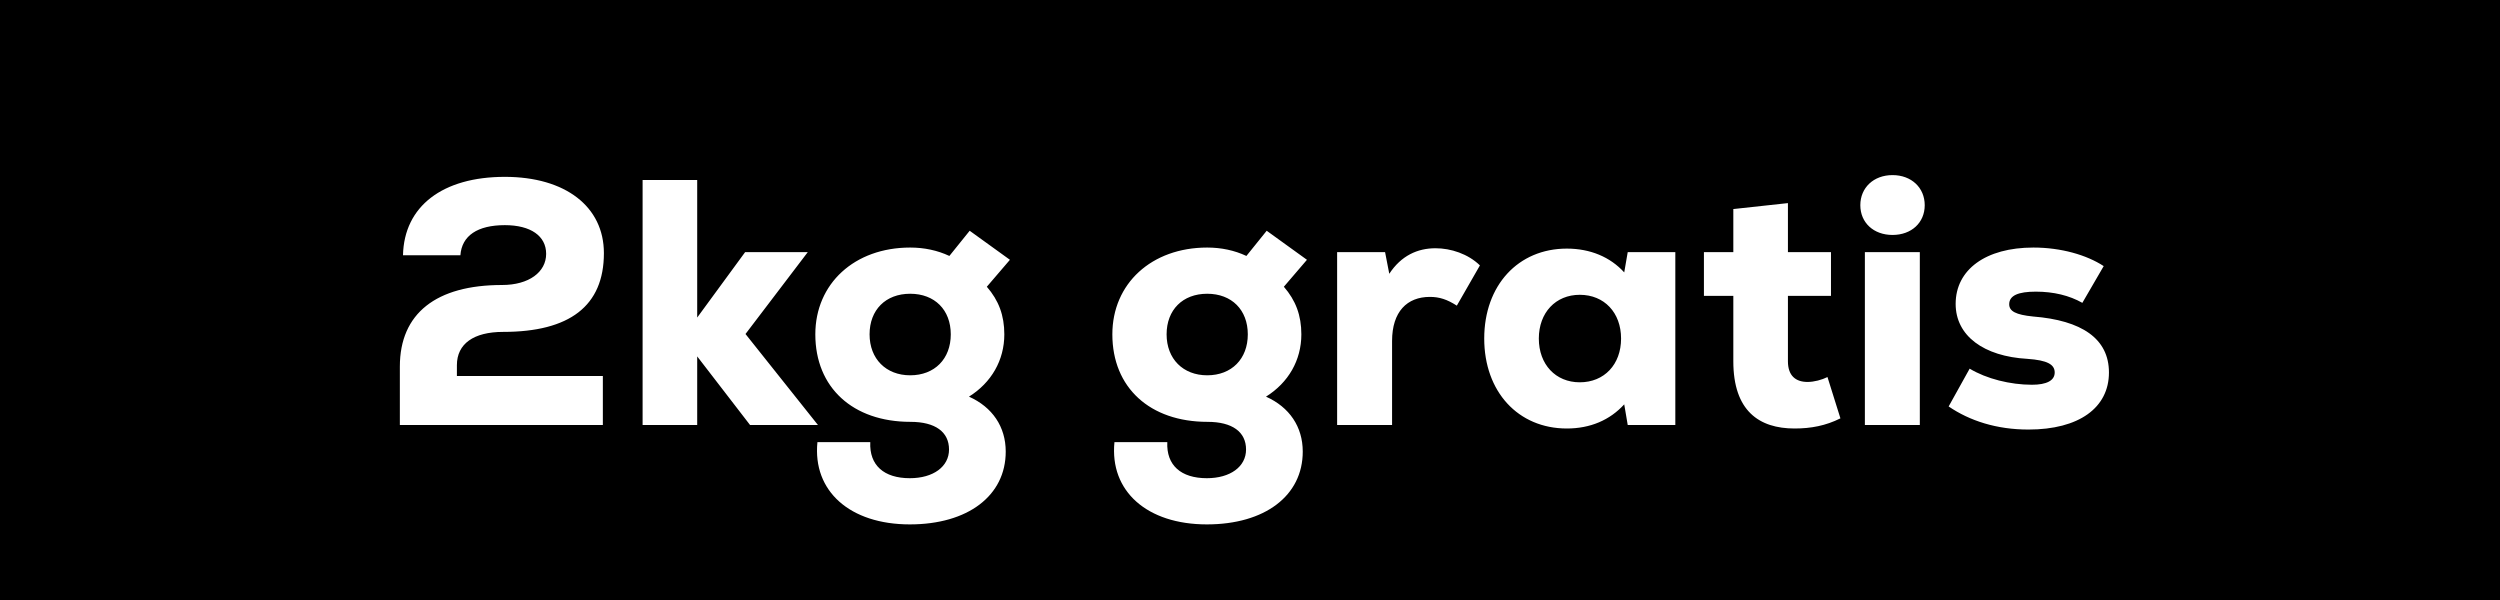 <svg width="100" height="24" viewBox="0 0 100 24" fill="none" xmlns="http://www.w3.org/2000/svg">
<rect width="100" height="24" fill="black"/>
<path d="M18.276 14.606V15.04H24.114V17H15.994V14.662C15.994 12.534 17.45 11.4 20.082 11.4C21.16 11.4 21.846 10.882 21.846 10.154C21.846 9.44 21.23 9.006 20.194 9.006C19.102 9.006 18.472 9.426 18.416 10.21H16.12C16.162 8.25 17.702 7.074 20.194 7.074C22.616 7.074 24.156 8.264 24.156 10.126C24.156 12.24 22.784 13.276 20.124 13.276C18.948 13.276 18.276 13.752 18.276 14.606ZM32.718 17H30.002L27.888 14.256V17H25.704V7.2H27.888V12.702L29.806 10.084H32.312L29.82 13.36L32.718 17ZM38.759 15.866C39.697 16.286 40.229 17.07 40.229 18.064C40.229 19.828 38.717 20.976 36.393 20.976C33.999 20.976 32.501 19.646 32.697 17.686H34.811C34.769 18.61 35.357 19.128 36.393 19.128C37.331 19.128 37.961 18.666 37.961 17.98C37.961 17.28 37.415 16.874 36.421 16.874C34.111 16.874 32.613 15.502 32.613 13.374C32.613 11.344 34.181 9.902 36.407 9.902C36.967 9.902 37.499 10.014 37.975 10.238L38.787 9.23L40.397 10.392L39.473 11.47C39.949 12.016 40.173 12.618 40.173 13.374C40.173 14.41 39.655 15.306 38.759 15.866ZM36.407 15.012C37.387 15.012 38.031 14.354 38.031 13.374C38.031 12.394 37.387 11.75 36.407 11.75C35.427 11.75 34.783 12.394 34.783 13.374C34.783 14.354 35.441 15.012 36.407 15.012ZM50.64 15.866C51.578 16.286 52.11 17.07 52.11 18.064C52.11 19.828 50.598 20.976 48.274 20.976C45.88 20.976 44.382 19.646 44.578 17.686H46.692C46.65 18.61 47.238 19.128 48.274 19.128C49.212 19.128 49.842 18.666 49.842 17.98C49.842 17.28 49.296 16.874 48.302 16.874C45.992 16.874 44.494 15.502 44.494 13.374C44.494 11.344 46.062 9.902 48.288 9.902C48.848 9.902 49.38 10.014 49.856 10.238L50.668 9.23L52.278 10.392L51.354 11.47C51.83 12.016 52.054 12.618 52.054 13.374C52.054 14.41 51.536 15.306 50.64 15.866ZM48.288 15.012C49.268 15.012 49.912 14.354 49.912 13.374C49.912 12.394 49.268 11.75 48.288 11.75C47.308 11.75 46.664 12.394 46.664 13.374C46.664 14.354 47.322 15.012 48.288 15.012ZM57.419 9.93C58.035 9.93 58.721 10.154 59.197 10.616L58.273 12.226C57.881 11.974 57.573 11.876 57.195 11.876C56.285 11.876 55.683 12.464 55.683 13.64V17H53.485V10.084H55.403L55.571 10.952C56.047 10.224 56.705 9.93 57.419 9.93ZM65.109 10.084H67.013V17H65.109L64.969 16.174C64.395 16.804 63.611 17.14 62.673 17.14C60.727 17.14 59.369 15.67 59.369 13.542C59.369 11.414 60.727 9.944 62.673 9.944C63.611 9.944 64.409 10.28 64.969 10.896L65.109 10.084ZM63.191 15.292C64.171 15.292 64.843 14.578 64.843 13.542C64.843 12.506 64.171 11.792 63.191 11.792C62.225 11.792 61.553 12.506 61.553 13.542C61.553 14.578 62.225 15.292 63.191 15.292ZM73.099 15.082L73.617 16.734C73.029 17.028 72.441 17.14 71.783 17.14C70.369 17.14 69.333 16.44 69.333 14.452V11.834H68.157V10.084H69.333V8.362L71.517 8.124V10.084H73.239V11.834H71.517V14.452C71.517 15.026 71.825 15.278 72.301 15.278C72.567 15.278 72.875 15.194 73.099 15.082ZM75.701 9.398C74.945 9.398 74.413 8.908 74.413 8.208C74.413 7.508 74.945 7.004 75.701 7.004C76.457 7.004 76.989 7.508 76.989 8.208C76.989 8.908 76.457 9.398 75.701 9.398ZM74.595 17V10.084H76.793V17H74.595ZM81.138 17.182C79.864 17.182 78.786 16.832 77.946 16.258L78.786 14.746C79.458 15.152 80.41 15.39 81.278 15.39C81.866 15.39 82.188 15.222 82.188 14.9C82.188 14.578 81.894 14.41 81.096 14.354C79.346 14.256 78.226 13.43 78.226 12.156C78.226 10.784 79.43 9.902 81.334 9.902C82.44 9.902 83.462 10.196 84.148 10.644L83.294 12.114C82.776 11.82 82.146 11.666 81.432 11.666C80.732 11.666 80.368 11.82 80.368 12.17C80.368 12.45 80.634 12.59 81.32 12.66C83.266 12.814 84.358 13.542 84.358 14.9C84.358 16.314 83.154 17.182 81.138 17.182Z" fill="white"/>
</svg>
